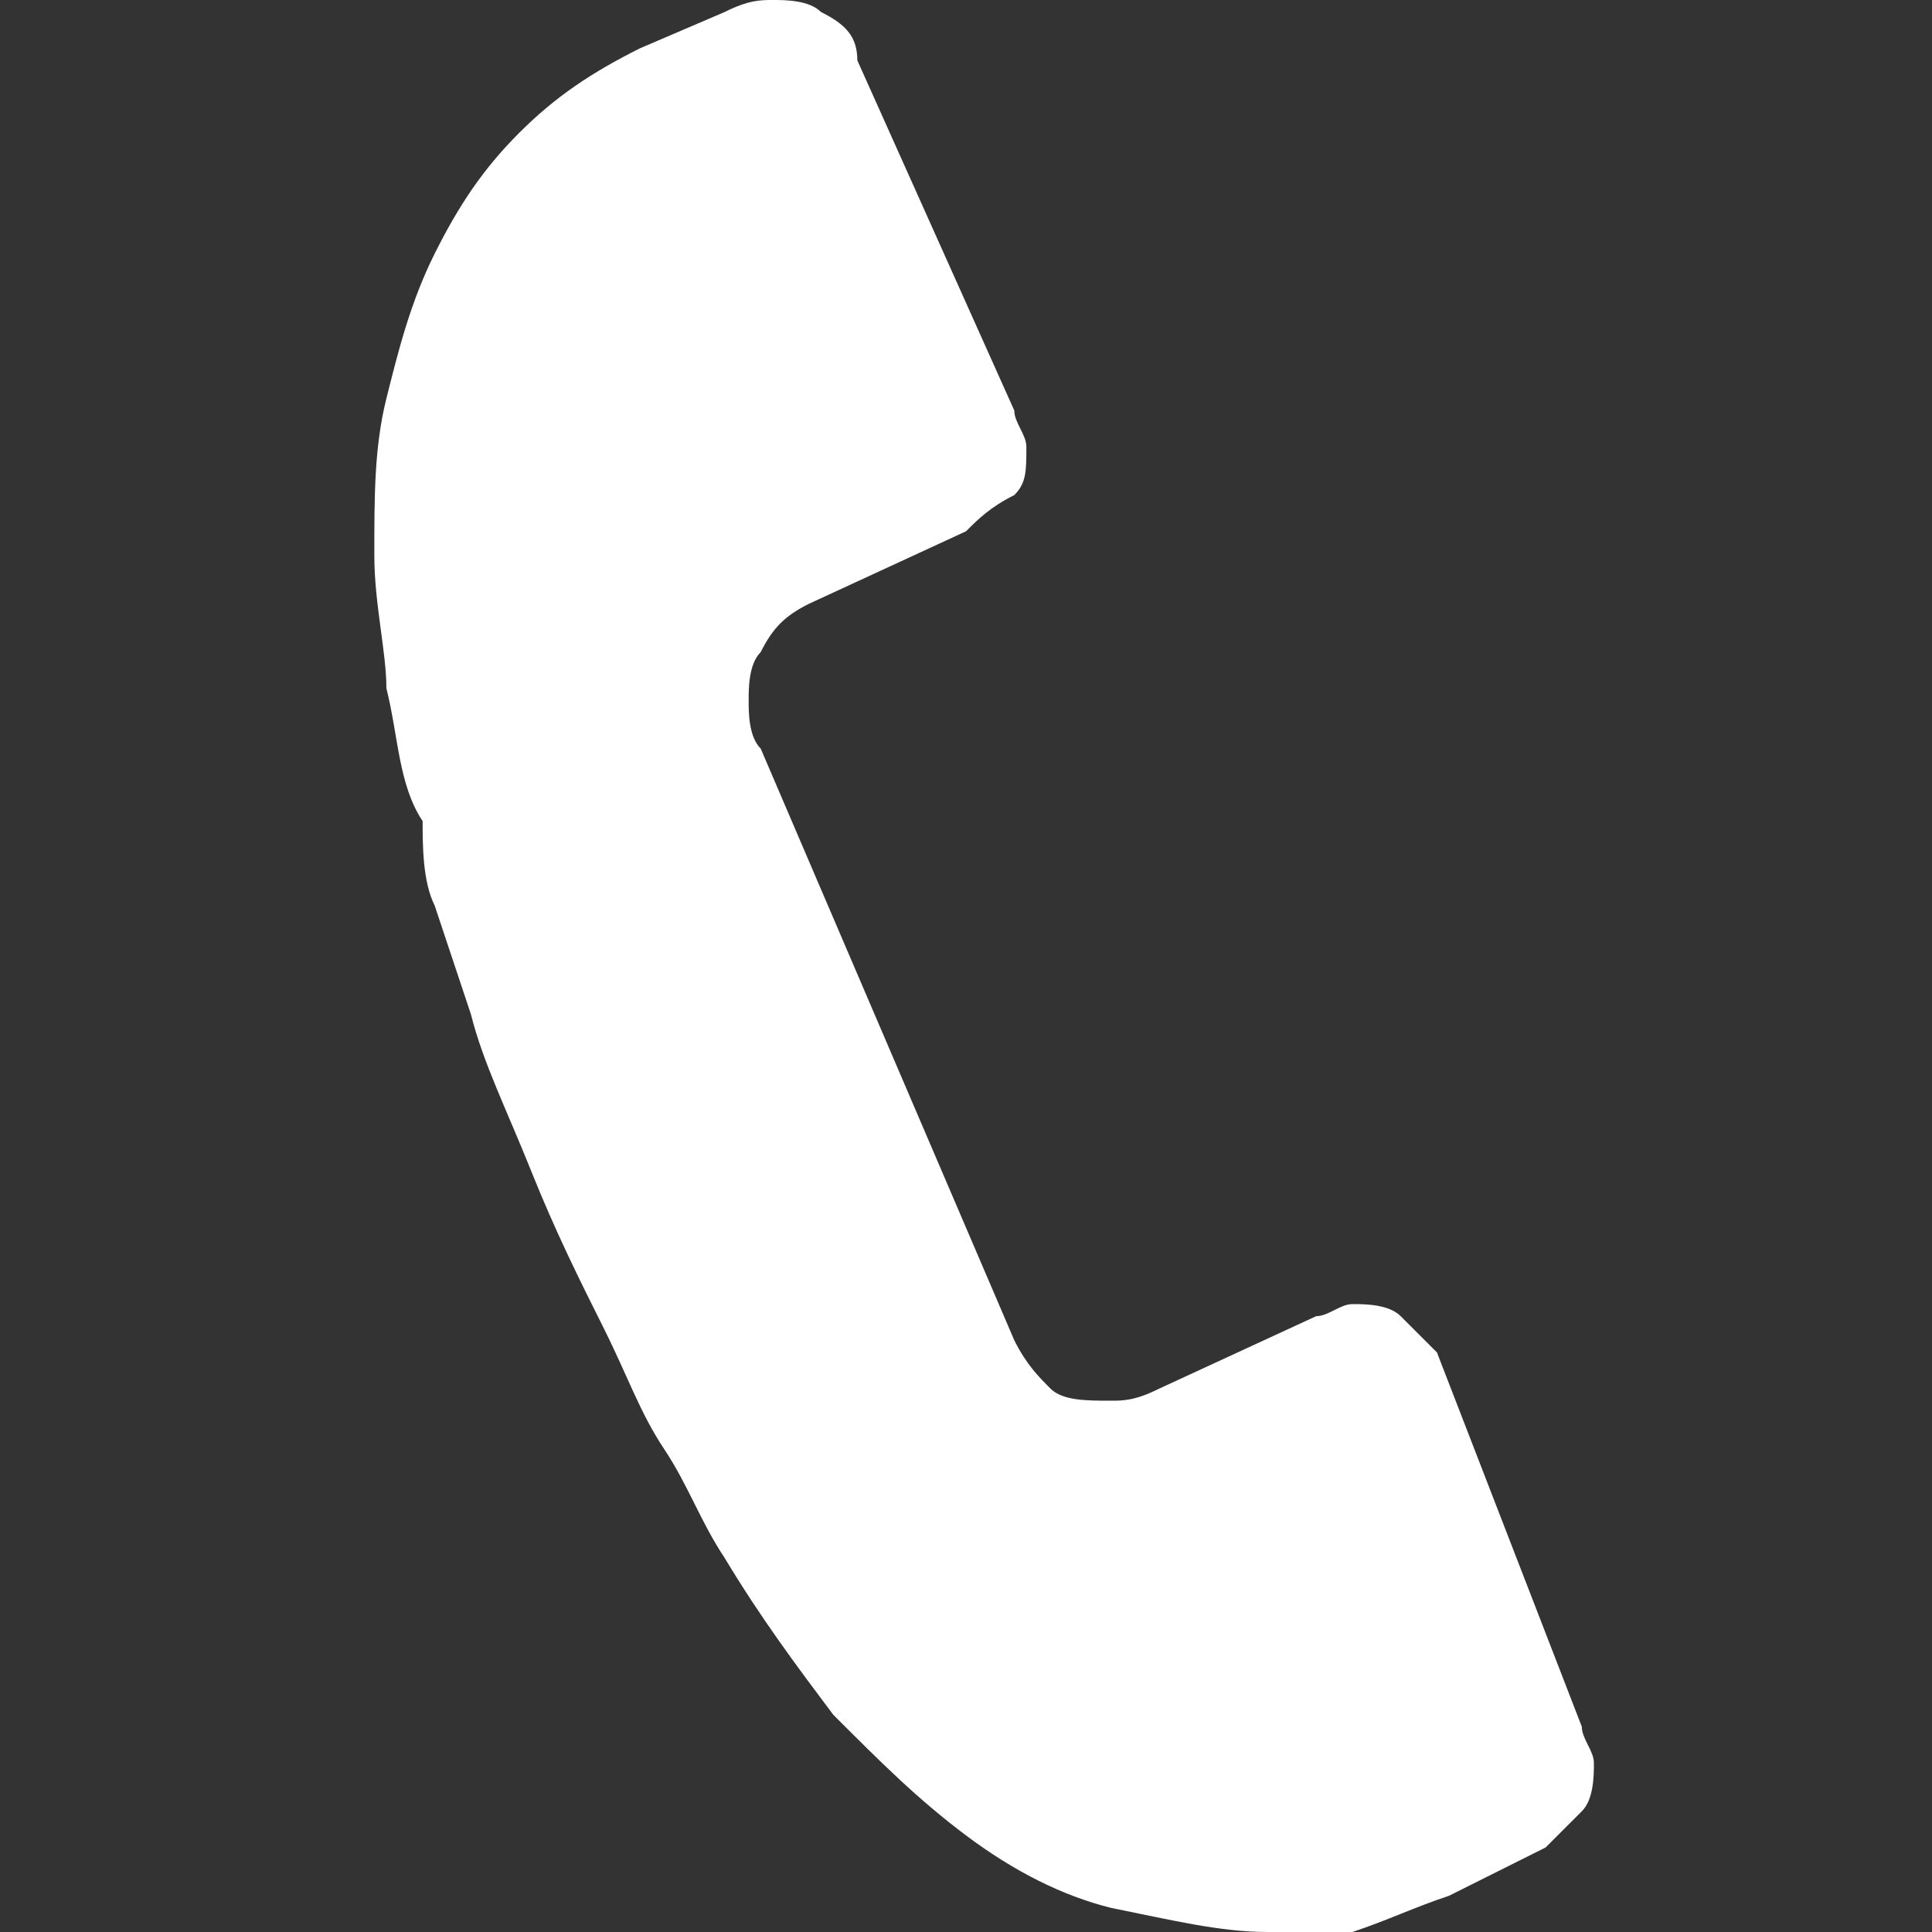 <?xml version="1.0" encoding="utf-8"?>
<!-- Generator: Adobe Illustrator 22.0.1, SVG Export Plug-In . SVG Version: 6.00 Build 0)  -->
<svg version="1.1" id="Слой_1" xmlns="http://www.w3.org/2000/svg" xmlns:xlink="http://www.w3.org/1999/xlink" x="0px" y="0px"
	 viewBox="0 0 16 16" style="enable-background:new 0 0 16 16;" xml:space="preserve">
<rect x="0" y="0" width="16" height="16" fill="#333333" stroke="none"/>
<style type="text/css">
	.st0{fill:#FFFFFF;}
</style>
<path class="st0" d="M13.1,14.3c0,0.1,0.1,0.2,0.1,0.3c0,0.1,0,0.3-0.1,0.4c-0.1,0.1-0.2,0.2-0.3,0.3L12,15.7
	c-0.3,0.1-0.5,0.2-0.8,0.3C11,16,10.7,16,10.5,16c-0.4,0-0.8-0.1-1.3-0.2c-0.4-0.1-0.8-0.3-1.2-0.6c-0.4-0.3-0.7-0.6-1.1-1
	c-0.3-0.4-0.6-0.8-0.9-1.3c-0.2-0.3-0.3-0.6-0.5-0.9c-0.2-0.3-0.3-0.6-0.5-1c-0.2-0.4-0.4-0.8-0.6-1.3C4.2,9.2,4,8.8,3.9,8.4
	C3.8,8.1,3.7,7.8,3.6,7.5C3.5,7.3,3.5,7,3.5,6.8C3.3,6.5,3.3,6.1,3.2,5.7C3.2,5.4,3.1,5,3.1,4.6c0-0.5,0-0.9,0.1-1.3
	c0.1-0.4,0.2-0.8,0.4-1.2c0.2-0.4,0.4-0.7,0.7-1s0.6-0.5,1-0.7l0.7-0.3C6.2,0,6.3,0,6.4,0c0.1,0,0.3,0,0.4,0.1
	C7,0.2,7.1,0.3,7.1,0.5l1.3,2.9c0,0.1,0.1,0.2,0.1,0.3c0,0.2,0,0.3-0.1,0.4C8.2,4.2,8.1,4.3,8,4.4L6.7,5C6.5,5.1,6.4,5.2,6.3,5.4
	C6.2,5.5,6.2,5.7,6.2,5.8c0,0.1,0,0.3,0.1,0.4l2.1,4.9c0.1,0.2,0.2,0.3,0.3,0.4c0.1,0.1,0.3,0.1,0.5,0.1c0.1,0,0.2,0,0.4-0.1
	l1.3-0.6c0.1,0,0.2-0.1,0.3-0.1c0.1,0,0.3,0,0.4,0.1c0.1,0.1,0.2,0.2,0.3,0.3L13.1,14.3z"/>
</svg>
